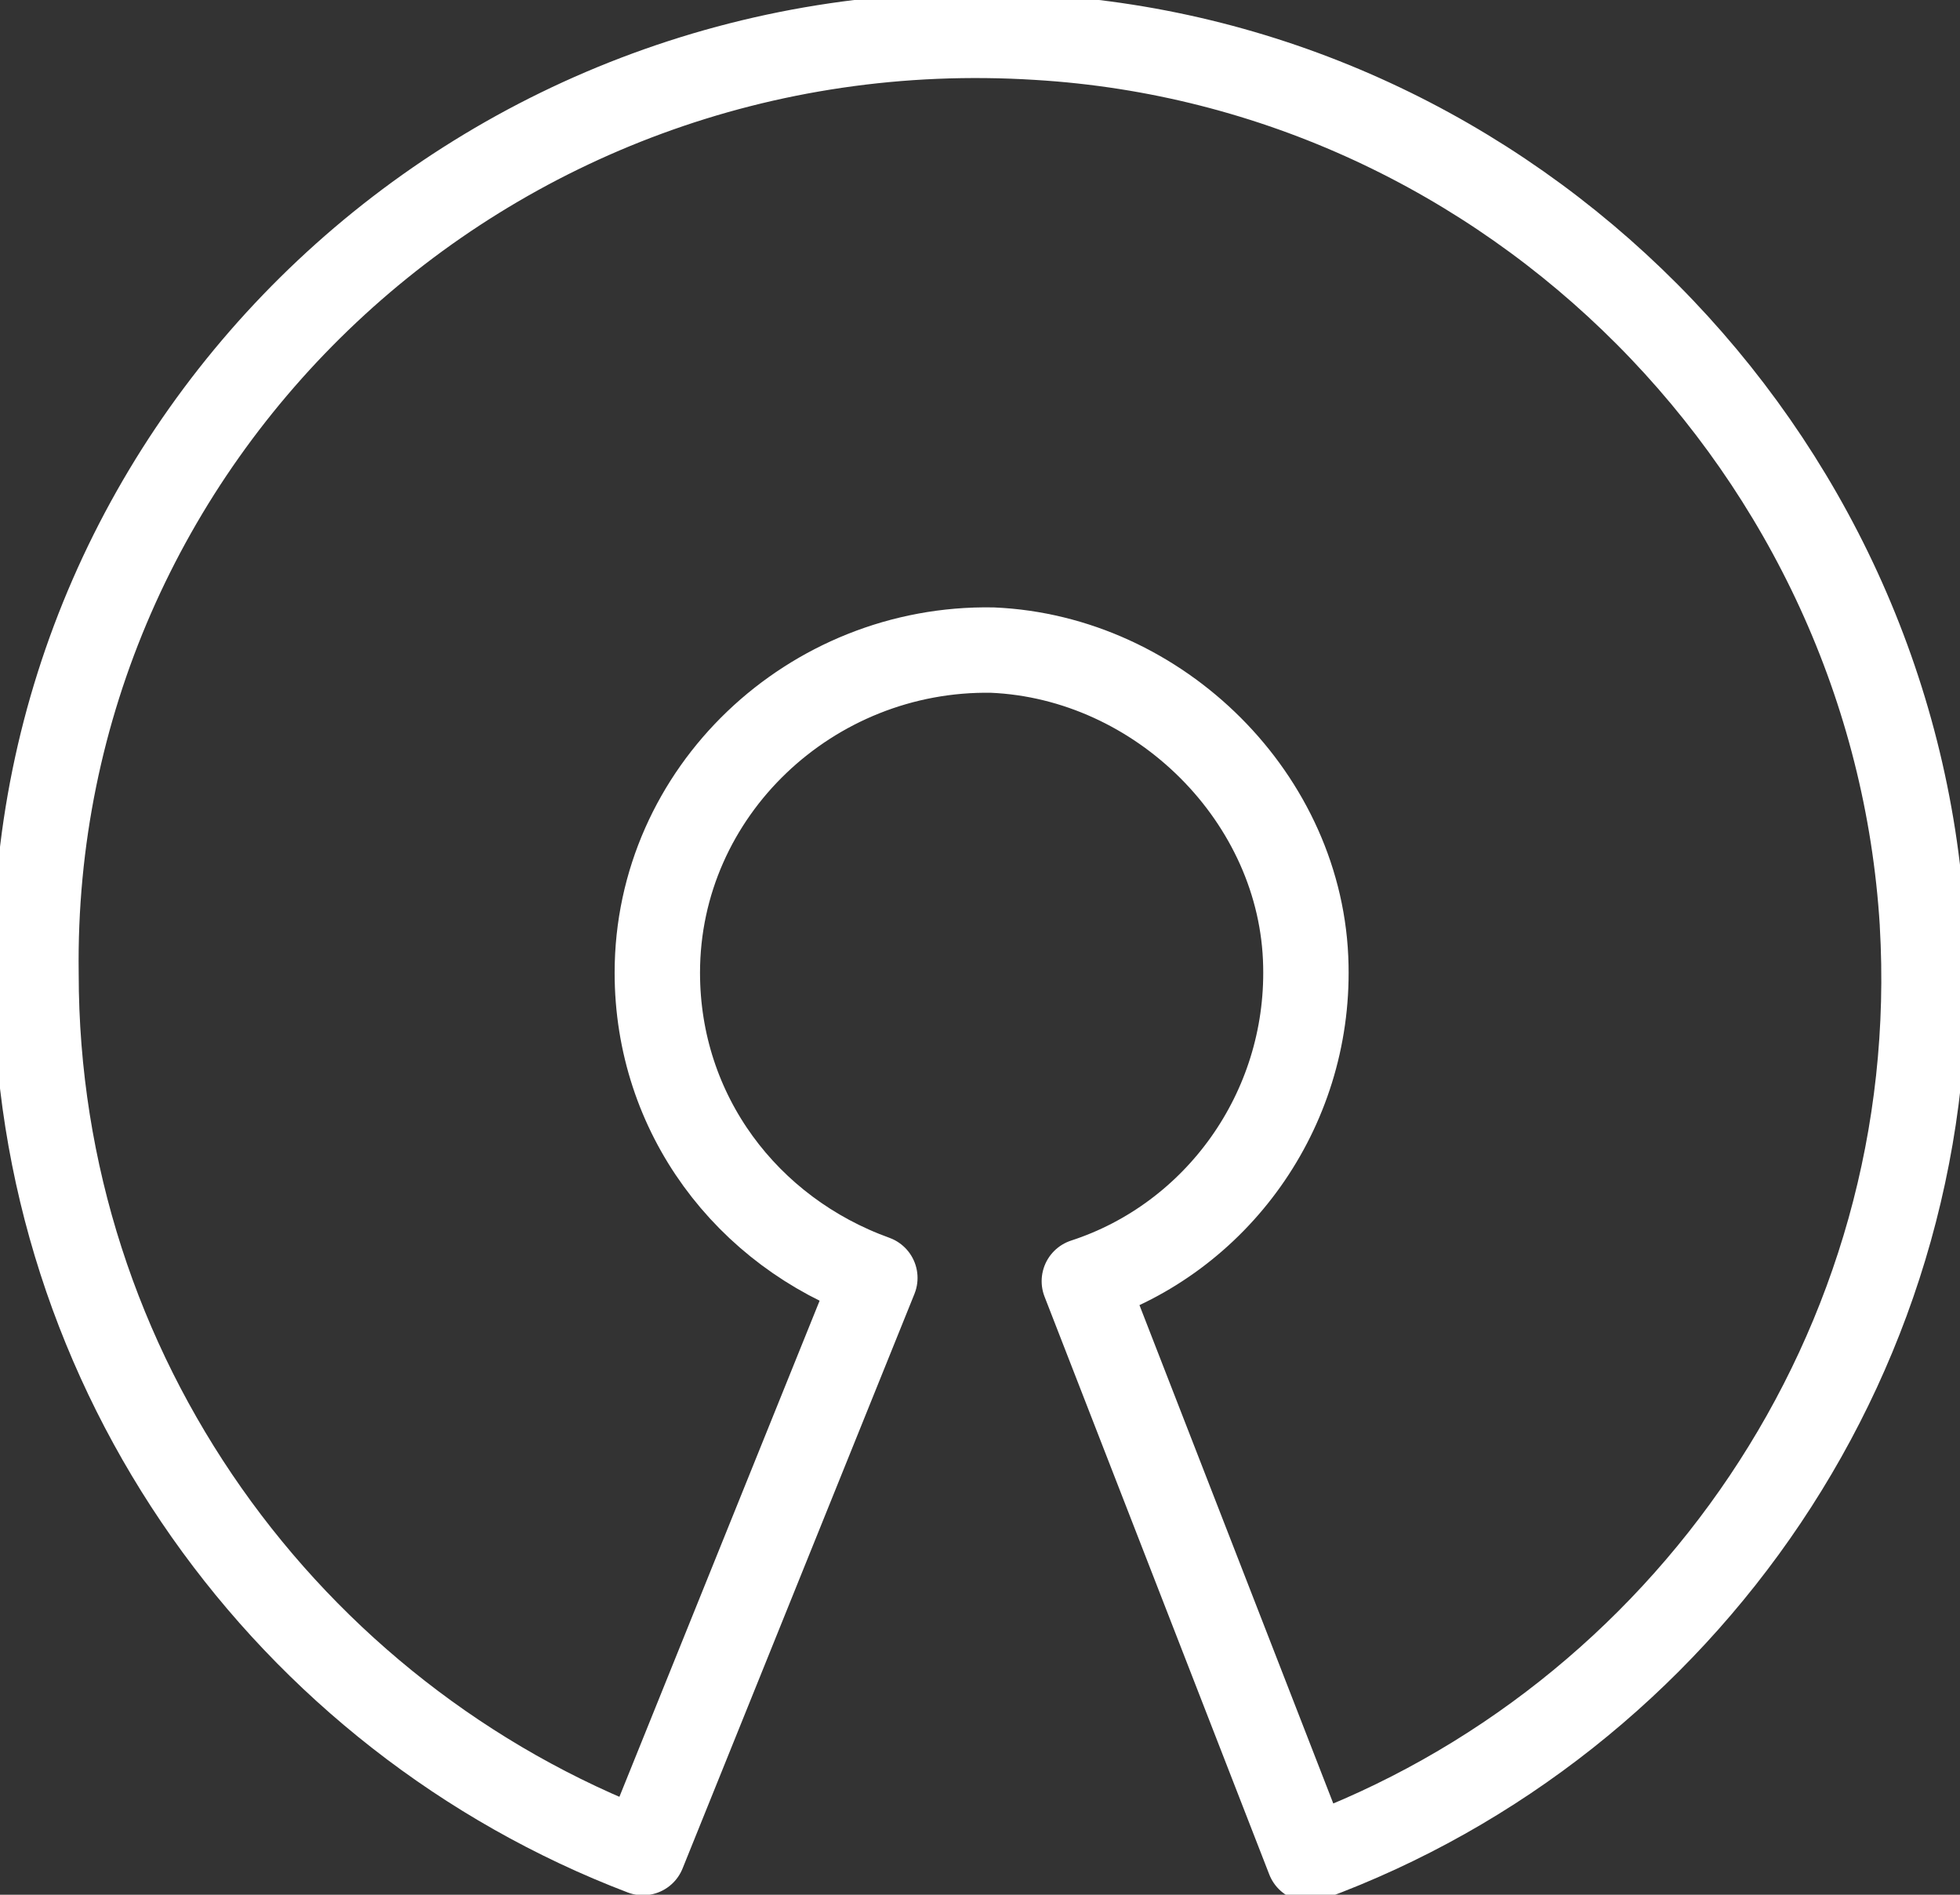 <svg fill="none" height="58" viewBox="0 0 60 58" width="60" xmlns="http://www.w3.org/2000/svg" xmlns:xlink="http://www.w3.org/1999/xlink"><rect x="0" y="0" width="60" height="58" fill="#333333" stroke="none"/><clipPath id="a"><path d="m0 0h60v58h-60z"/></clipPath><g clip-path="url(#a)"><path d="m58.849 28.27c.759 13.016-7.319 24.426-18.776 28.635l-6.879-17.687c4.039-1.314 6.879-5.206 6.781-9.659-.098-5.109-4.48-9.44-9.596-9.659-5.557-.097-10.257 4.33-10.257 9.877 0 4.331 2.742 7.931 6.659 9.342l-7.099 17.59c-10.845-4.136-18.58-14.646-18.58-26.908-.22-16.398 13.758-29.73 30.673-28.659 14.517.876 26.193 12.7 27.075 27.127z" stroke="#fff" stroke-linejoin="round" stroke-width="2.614"/></g></svg>